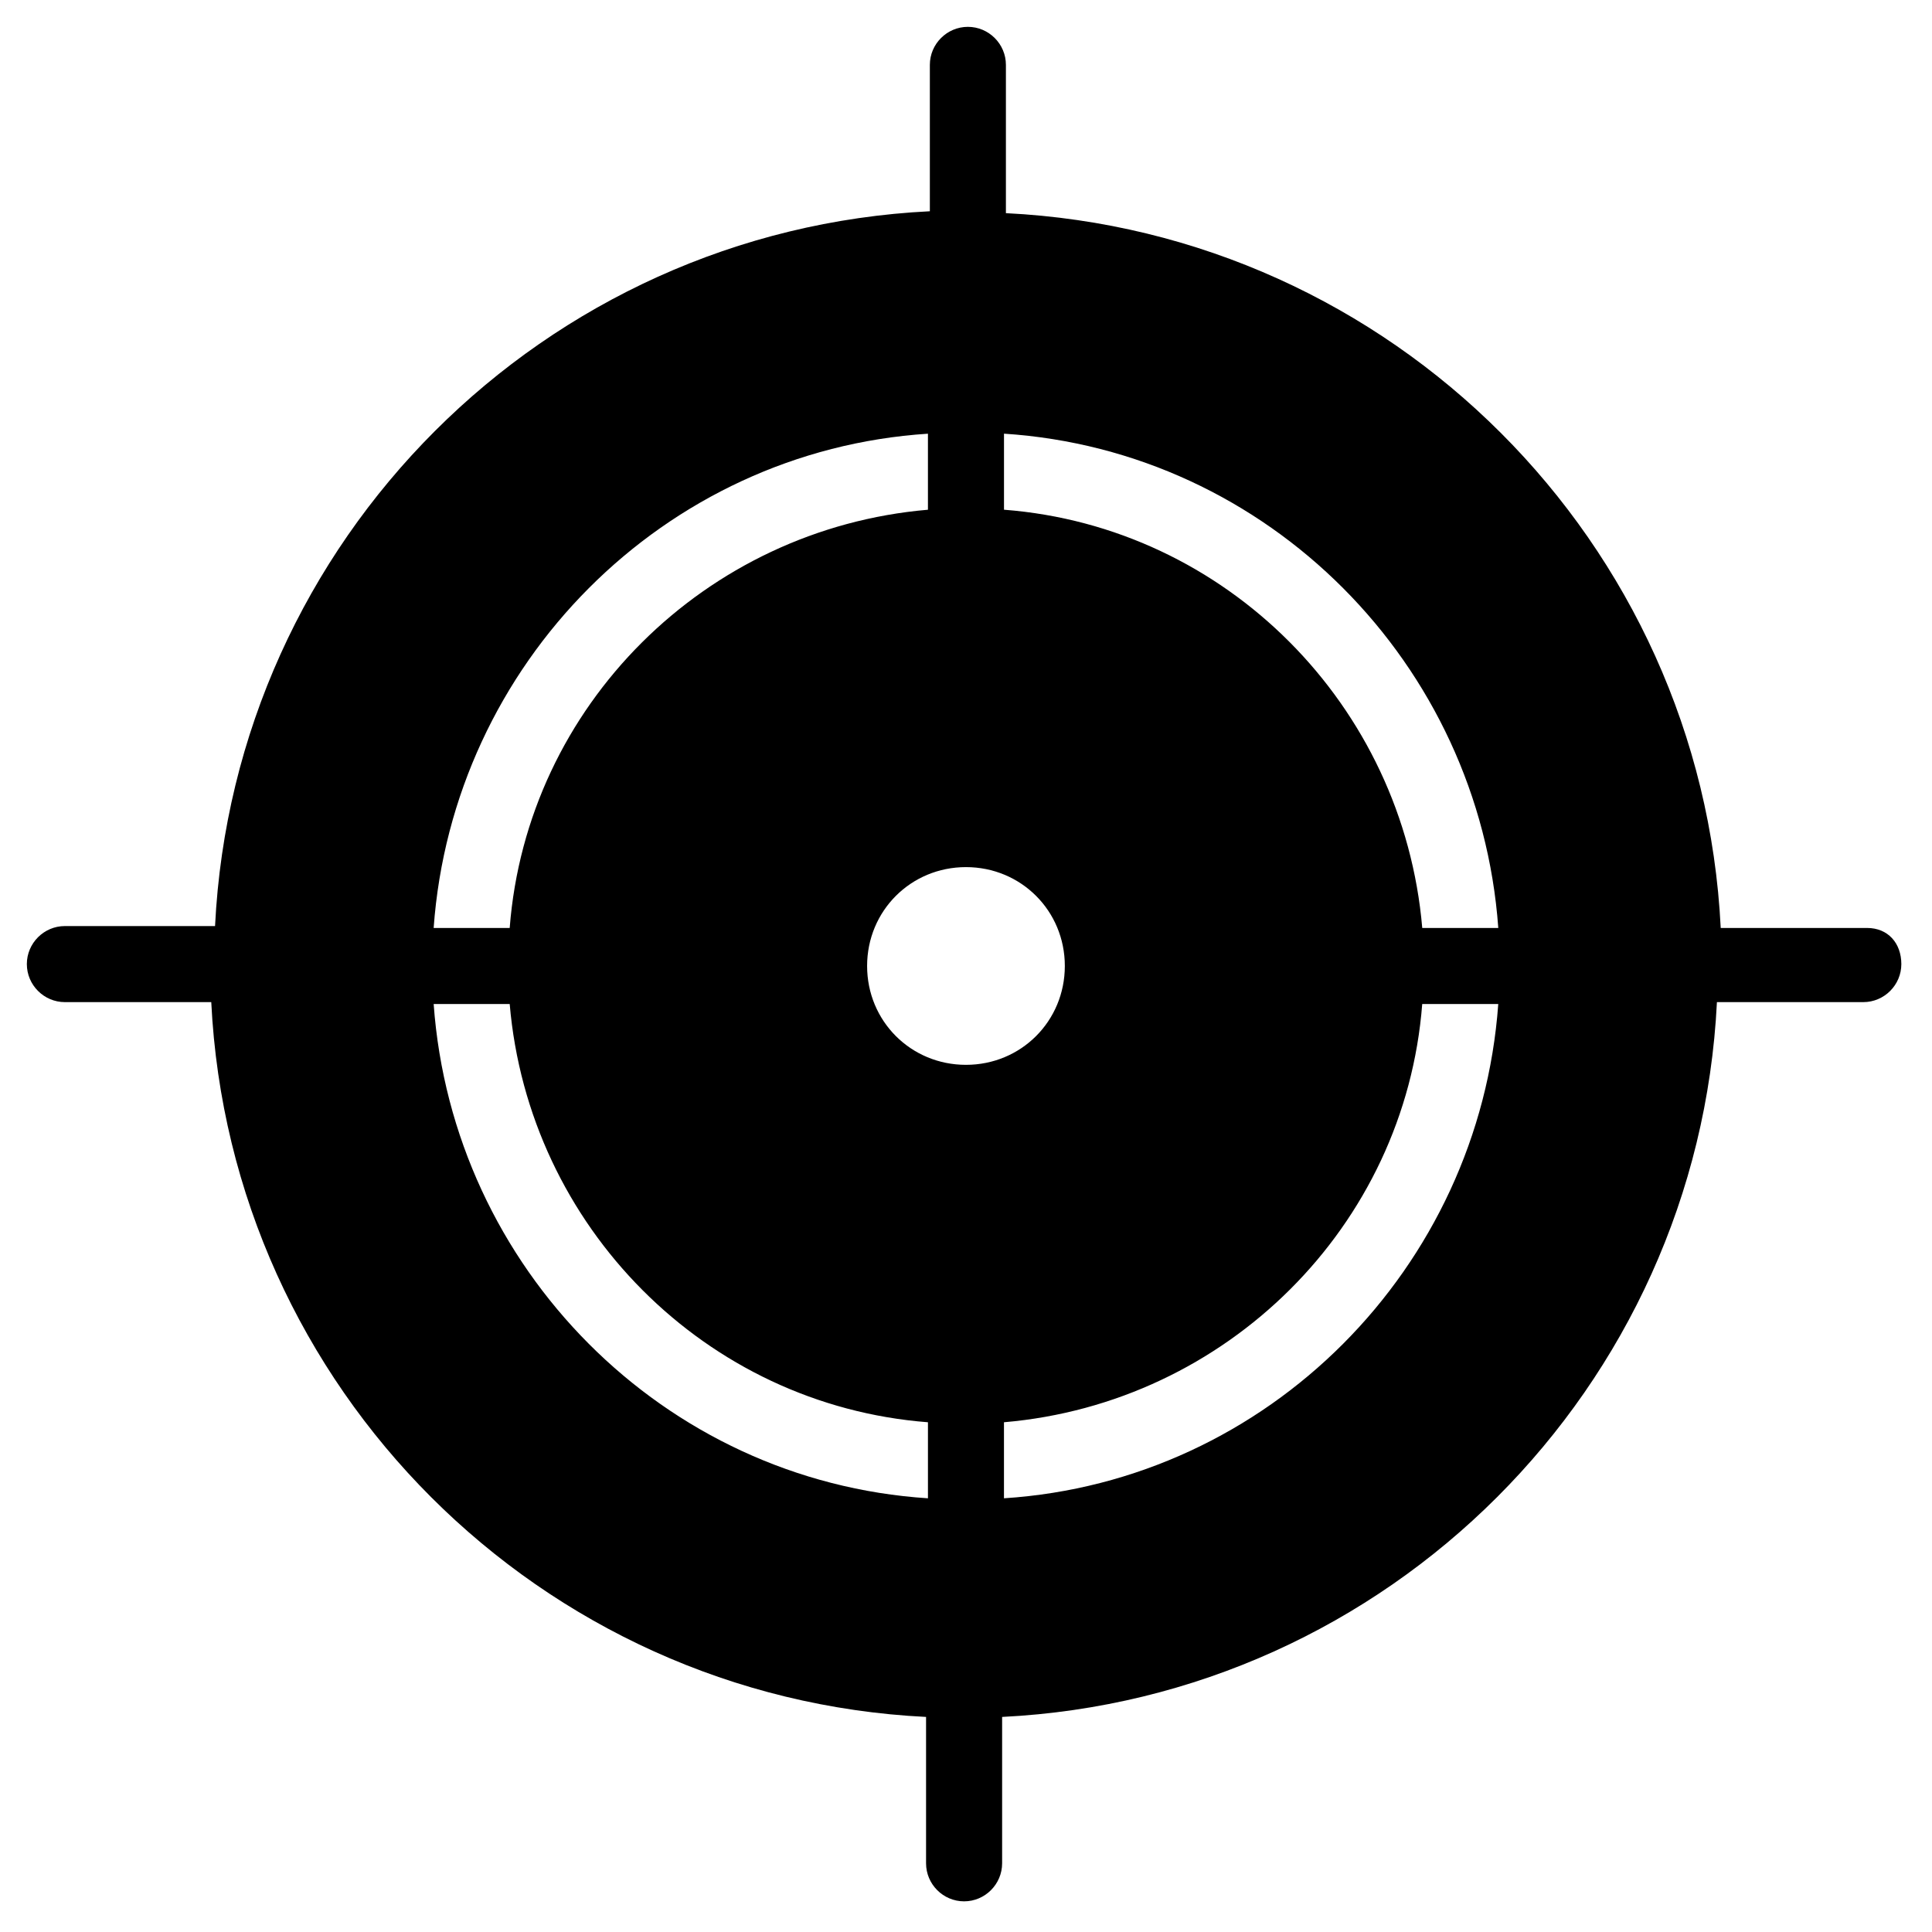 <?xml version="1.0" encoding="UTF-8"?>
<!-- The Best Svg Icon site in the world: iconSvg.co, Visit us! https://iconsvg.co -->
<svg fill="#000000" width="800px" height="800px" version="1.1" viewBox="144 144 512 512" xmlns="http://www.w3.org/2000/svg">
 <path d="m638.8 389.92h-38.793c-5.039-102.27-87.16-184.39-189.43-189.43v-39.297c0-5.543-4.535-10.078-10.078-10.078s-10.078 4.535-10.078 10.078v38.793c-102.27 5.039-184.39 87.16-189.43 189.43h-39.797c-5.543 0-10.078 4.535-10.078 10.078 0 5.543 4.535 10.078 10.078 10.078h38.793c5.039 102.27 87.16 184.39 189.43 189.43v38.793c0 5.543 4.535 10.078 10.078 10.078 5.543 0 10.078-4.535 10.078-10.078v-38.793c102.27-5.039 184.39-87.16 189.43-189.43h38.793c5.543 0 10.078-4.535 10.078-10.078-0.008-5.543-3.531-9.574-9.074-9.574zm-97.738 0h-20.152c-5.039-58.945-51.891-106.3-110.84-110.84v-20.152c70.031 4.535 125.95 60.965 130.99 130.99zm-141.07 36.273c-14.609 0-26.199-11.586-26.199-26.199 0-14.609 11.586-26.199 26.199-26.199 14.609 0 26.199 11.586 26.199 26.199-0.004 14.613-11.59 26.199-26.199 26.199zm-10.078-167.26v20.152c-58.945 5.039-106.3 51.891-110.84 110.84h-20.152c5.039-70.031 60.965-126.46 130.99-130.99zm-130.99 151.14h20.152c5.039 58.945 51.891 106.3 110.84 110.84v20.152c-70.031-4.535-125.96-60.961-130.99-130.99zm151.14 130.99v-20.152c58.945-5.039 106.3-51.891 110.84-110.84h20.152c-5.039 70.031-60.961 126.46-130.99 130.99z"/>
</svg>